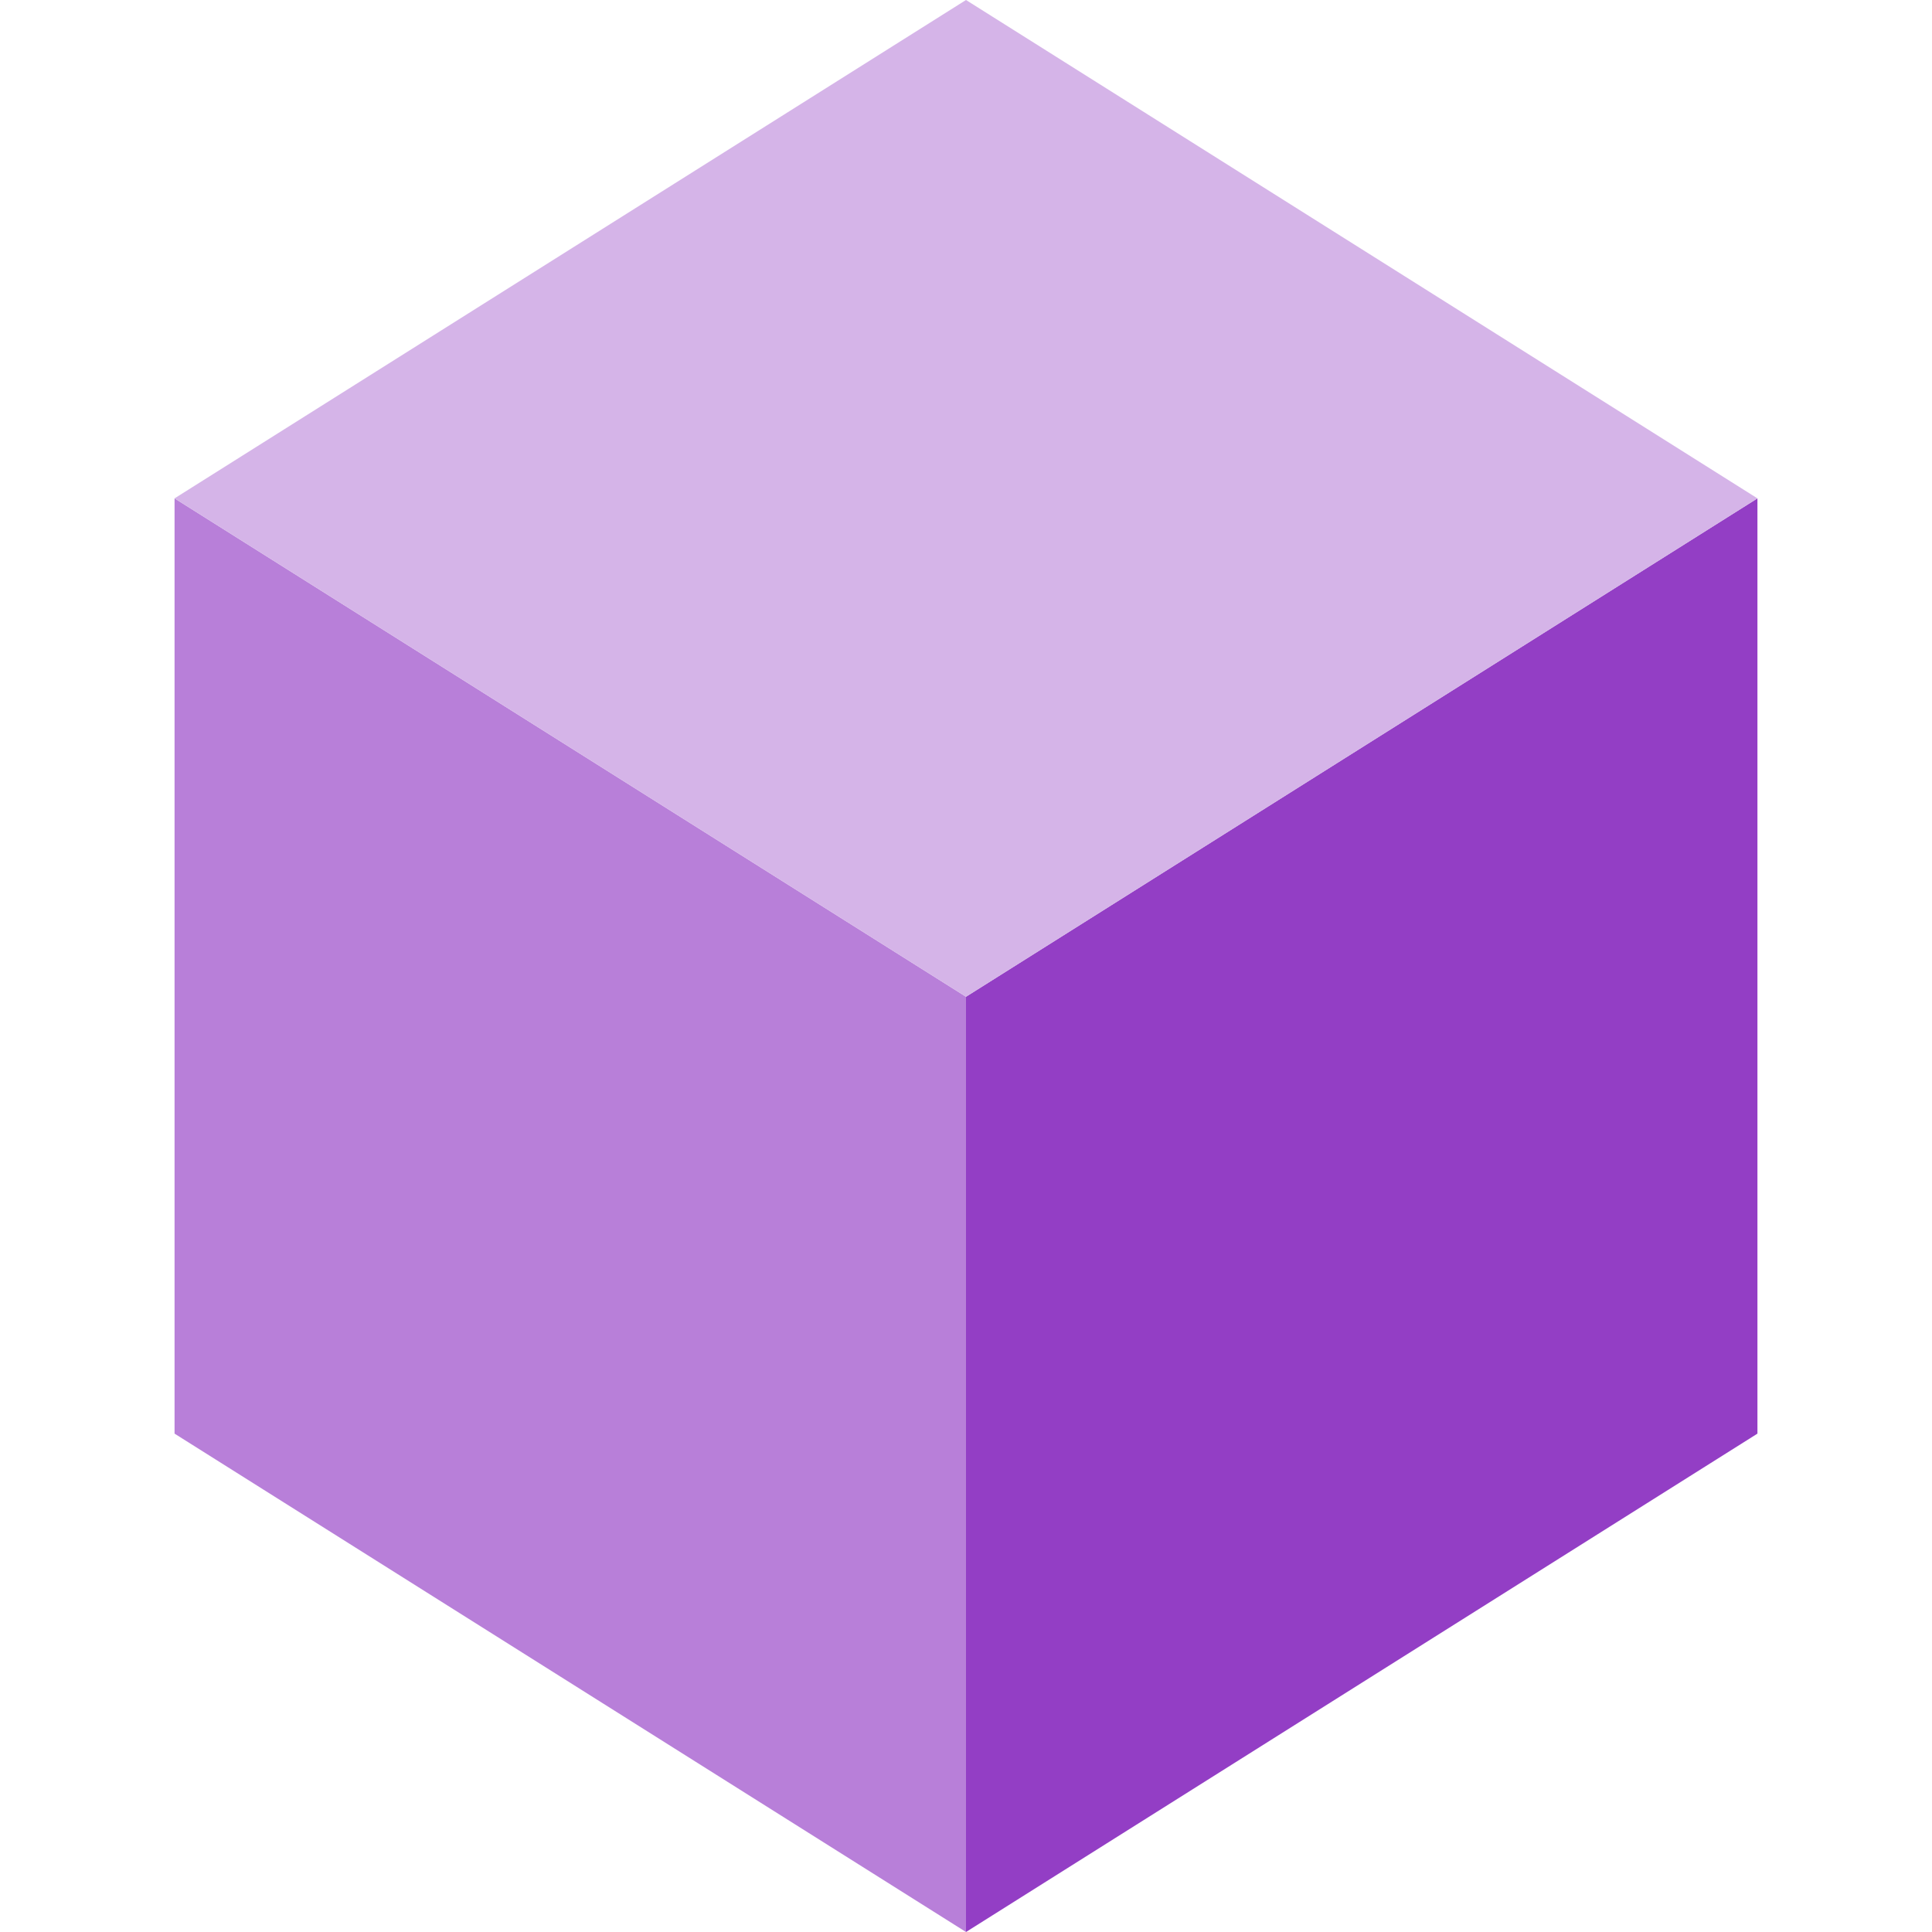 <?xml version="1.0" encoding="iso-8859-1"?>
<!-- Generator: Adobe Illustrator 19.0.0, SVG Export Plug-In . SVG Version: 6.00 Build 0)  -->
<svg version="1.1" id="Layer_1" xmlns="http://www.w3.org/2000/svg" xmlns:xlink="http://www.w3.org/1999/xlink" x="0px" y="0px"
	 viewBox="0 0 495 495" style="enable-background:new 0 0 495 495;" xml:space="preserve">
<g>
	<polygon style="fill:#B87FD9;" points="44.724,127.688 44.724,367.312 247.5,495 247.5,255.376 	"/>
	<polygon style="fill:#933EC5;" points="247.5,255.376 247.5,495 450.276,367.312 450.276,127.688 	"/>
	<polygon style="fill:#D5B4E8;" points="450.276,127.688 247.5,0 44.724,127.688 247.5,255.376 	"/>
</g>
<g>
</g>
<g>
</g>
<g>
</g>
<g>
</g>
<g>
</g>
<g>
</g>
<g>
</g>
<g>
</g>
<g>
</g>
<g>
</g>
<g>
</g>
<g>
</g>
<g>
</g>
<g>
</g>
<g>
</g>
</svg>
